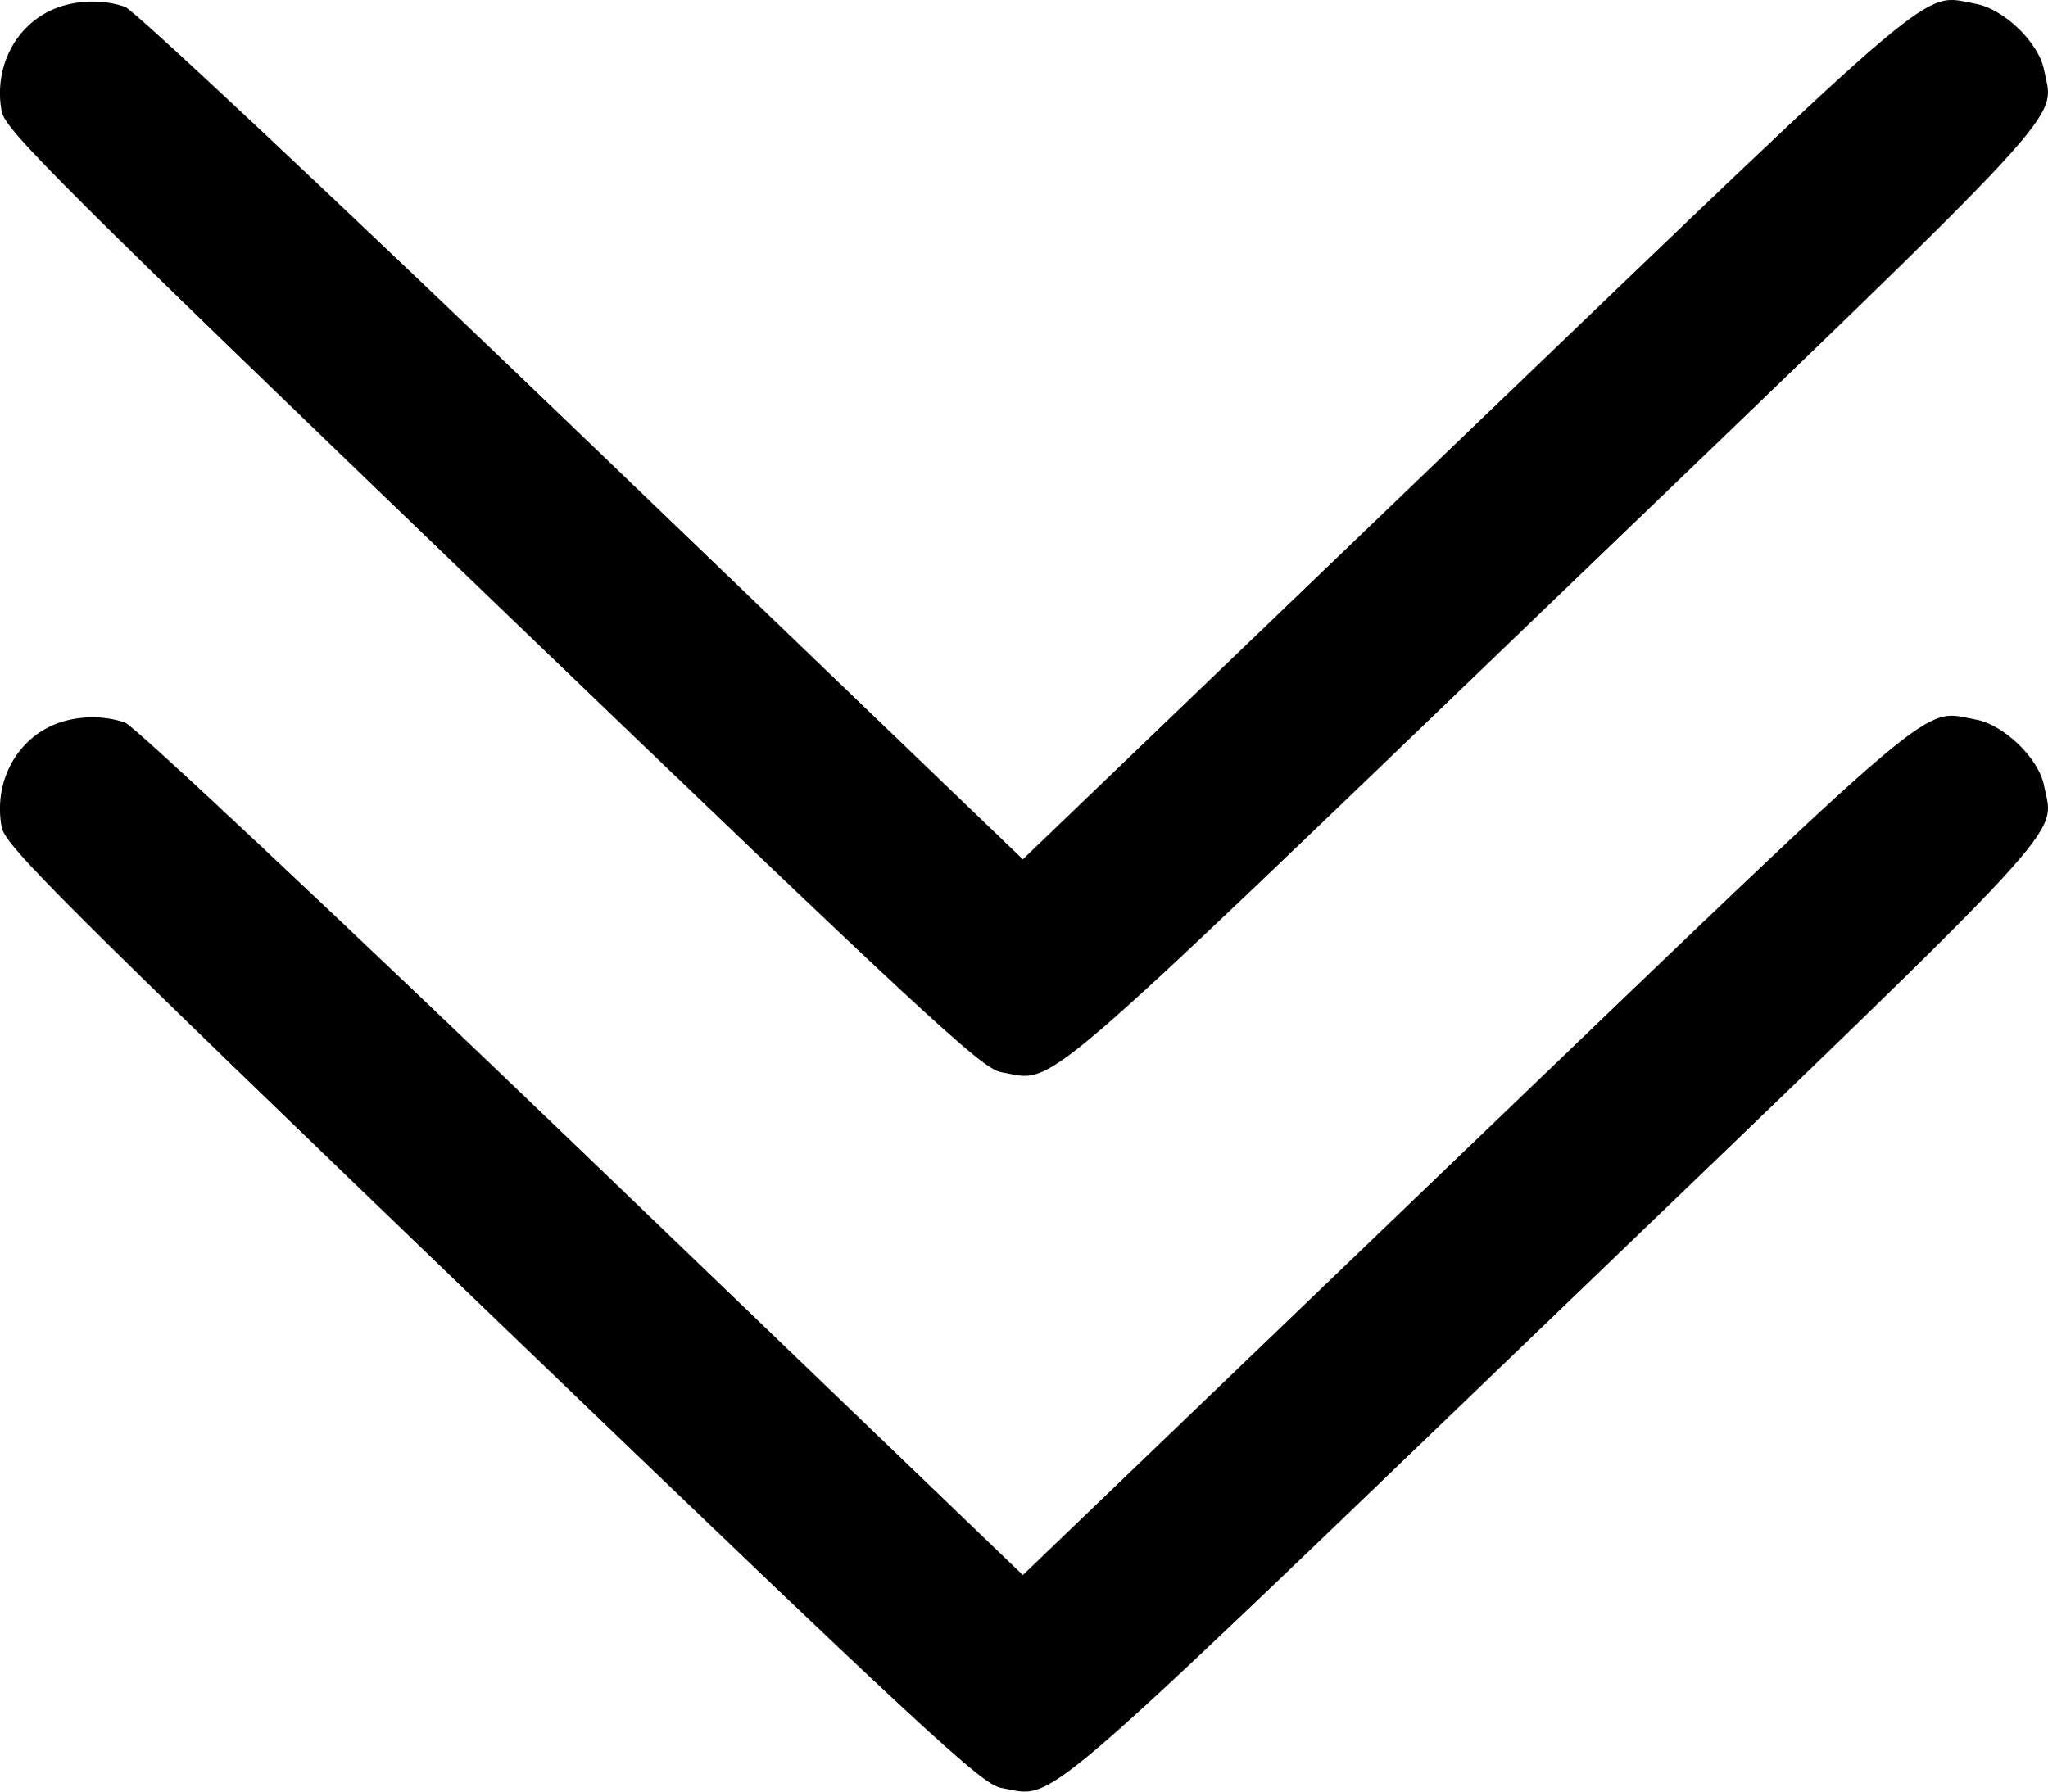 <svg width="16" height="14" viewBox="0 0 16 14" fill="none" xmlns="http://www.w3.org/2000/svg">
<path fill-rule="evenodd" clip-rule="evenodd" d="M0.422 0.07C0.119 0.197 -0.051 0.529 0.013 0.871C0.041 1.017 0.469 1.443 3.847 4.692C7.226 7.94 7.67 8.352 7.821 8.378C8.252 8.453 8.002 8.667 12.136 4.692C16.269 0.718 16.049 0.956 15.969 0.546C15.927 0.331 15.655 0.069 15.432 0.029C15.007 -0.048 15.221 -0.228 11.457 3.386L7.991 6.715L4.549 3.407C2.621 1.555 1.05 0.08 0.978 0.054C0.807 -0.007 0.591 -0.001 0.422 0.07ZM0.422 5.663C0.119 5.79 -0.051 6.122 0.013 6.464C0.041 6.61 0.469 7.036 3.847 10.285C7.226 13.534 7.67 13.945 7.821 13.971C8.252 14.046 8.002 14.26 12.136 10.285C16.269 6.311 16.049 6.549 15.969 6.139C15.927 5.924 15.655 5.662 15.432 5.622C15.007 5.545 15.221 5.365 11.457 8.979L7.991 12.308L4.549 9C2.621 7.148 1.05 5.673 0.978 5.647C0.807 5.586 0.591 5.592 0.422 5.663Z" fill="black"/>
</svg>
